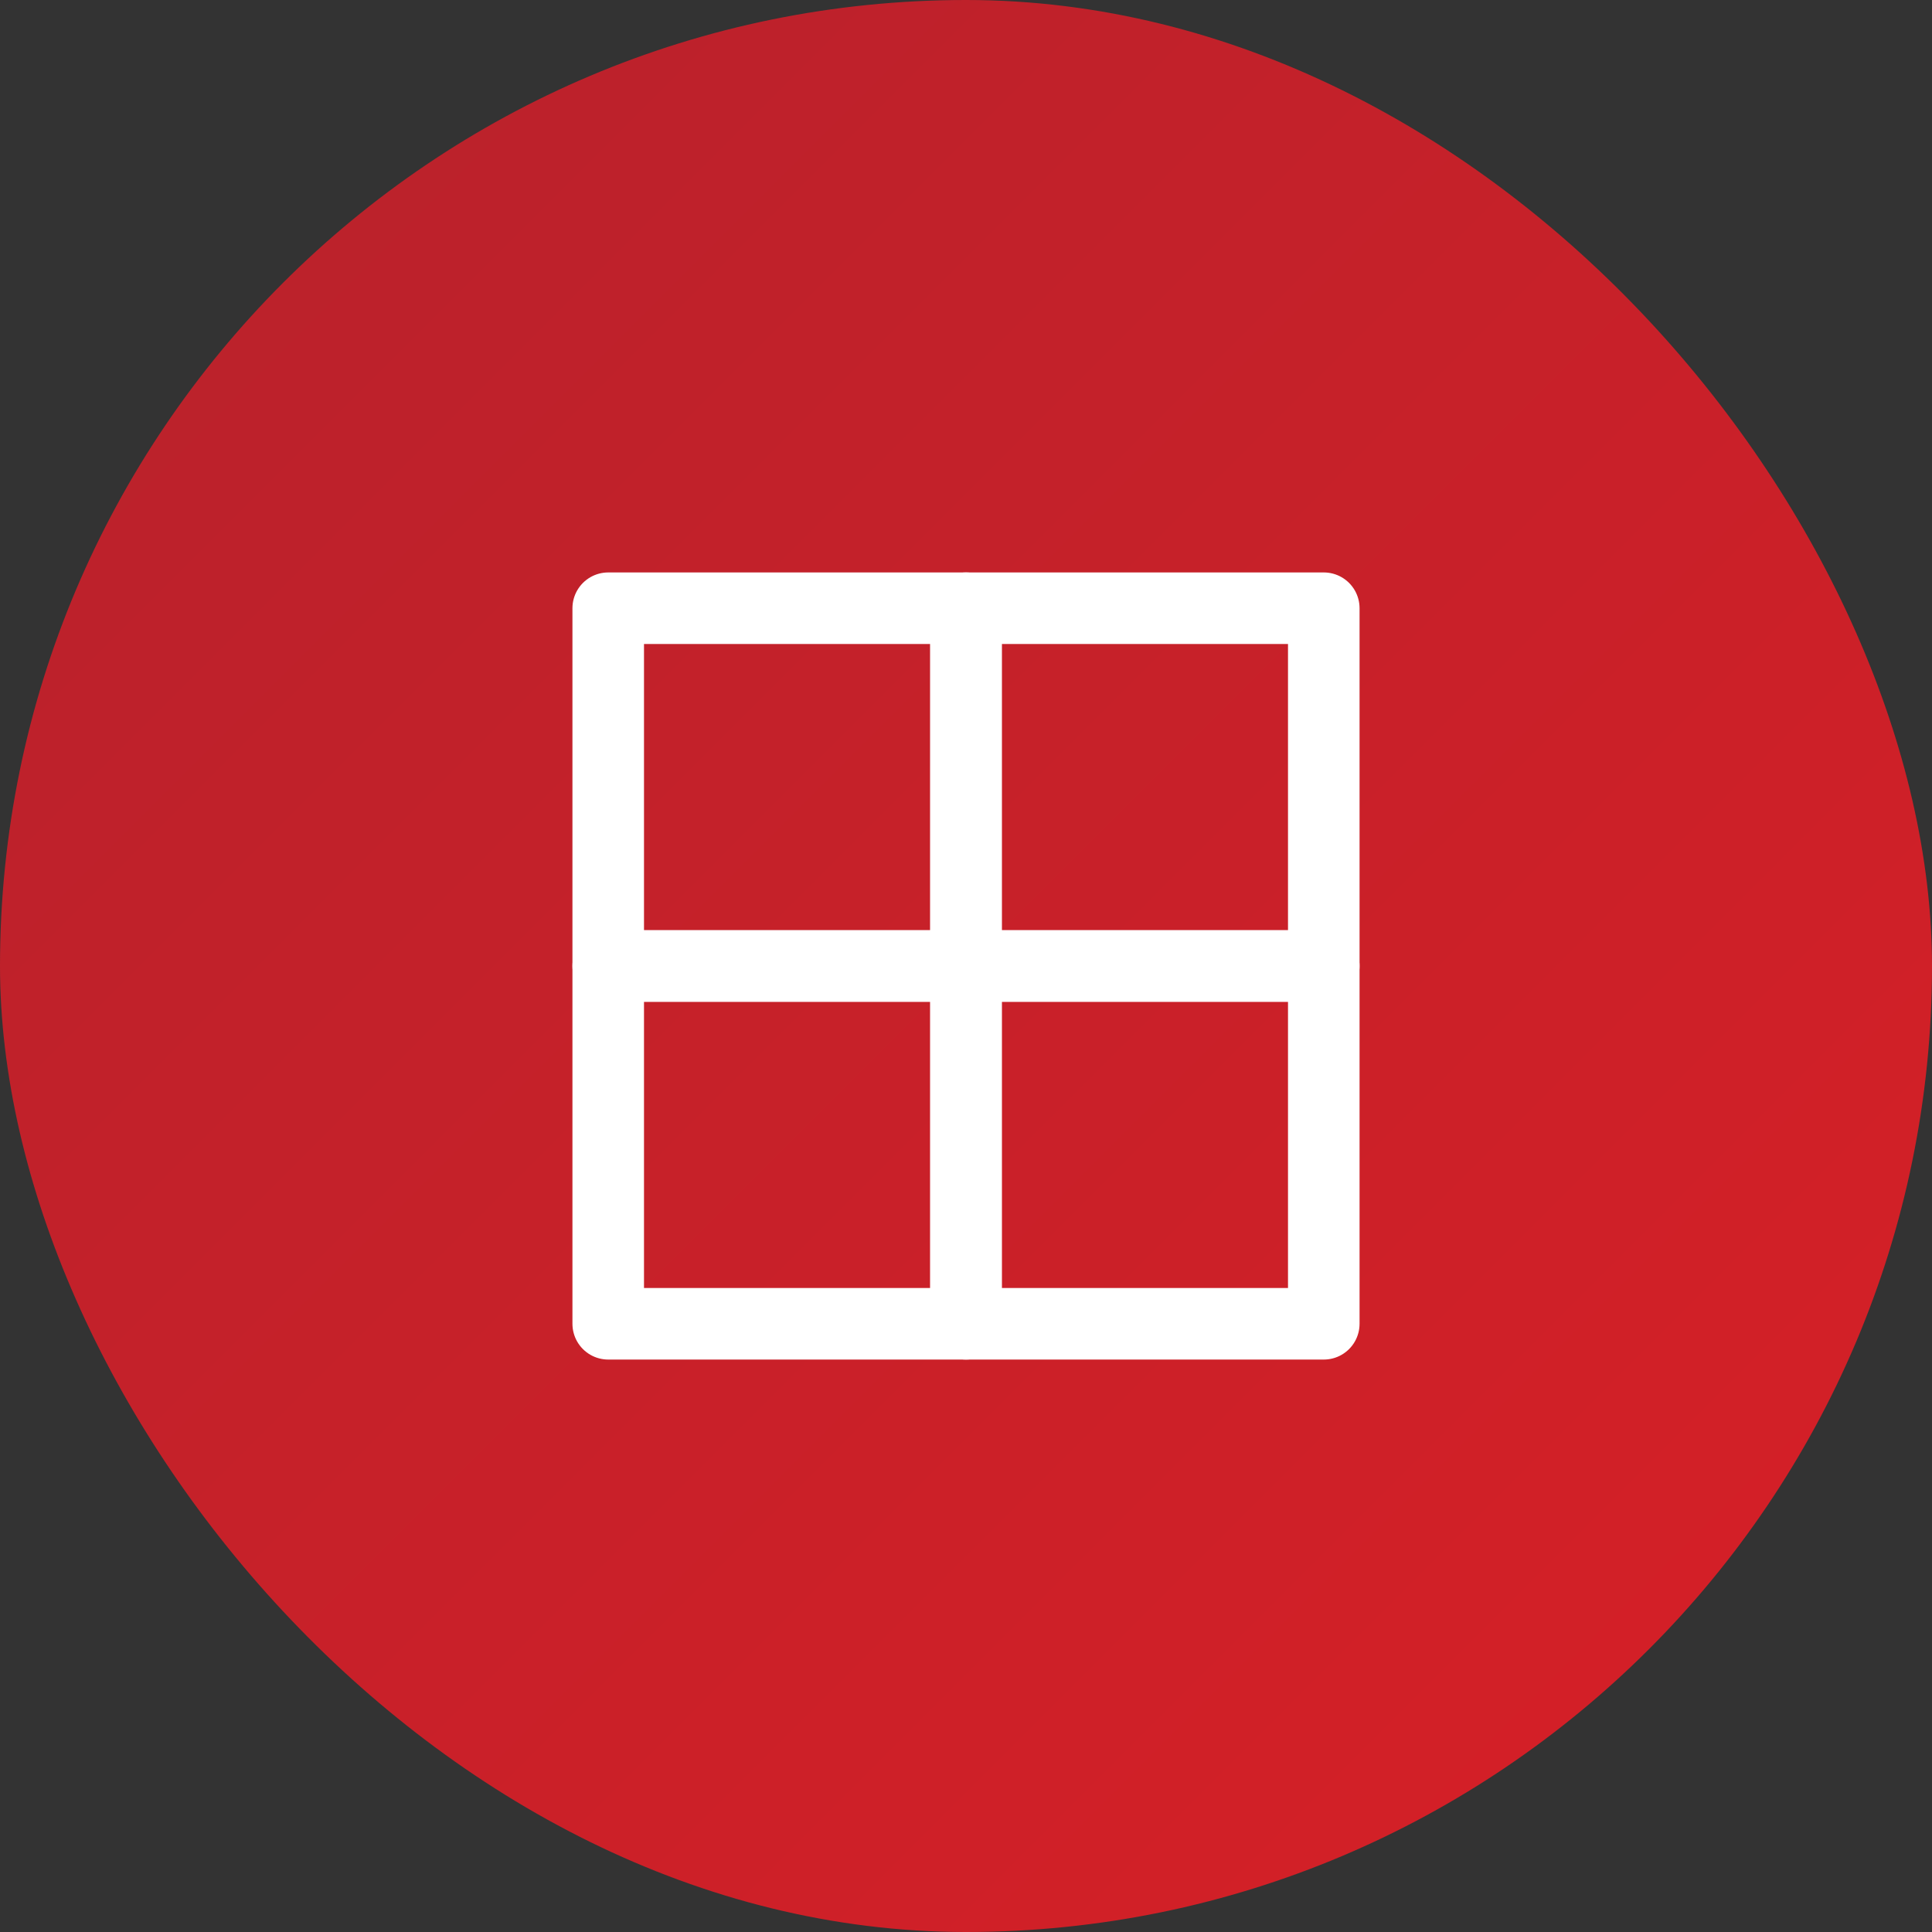 <?xml version="1.0" encoding="UTF-8"?>
<svg width="54px" height="54px" viewBox="0 0 54 54" version="1.1" xmlns="http://www.w3.org/2000/svg" xmlns:xlink="http://www.w3.org/1999/xlink">
    <rect x="0" y="0" width="54" height="54" fill="#333333" stroke="none"/>
    <title>AEFE2871-483A-43CA-A634-BE5C7E3BB8F3</title>
    <defs>
        <linearGradient x1="0%" y1="0%" x2="100%" y2="100%" id="linearGradient-1">
            <stop stop-color="#B7222C" offset="0%"></stop>
            <stop stop-color="#D81F26" offset="100%"></stop>
        </linearGradient>
    </defs>
    <g id="Category-Icons" stroke="none" stroke-width="1" fill="none" fill-rule="evenodd">
        <g transform="translate(-123, -100)" id="all">
            <g transform="translate(123, 100)">
                <rect id="Rectangle" fill="url(#linearGradient-1)" x="0" y="0" width="54" height="54" rx="27"></rect>
                <g id="Group-8" transform="translate(17, 17)" stroke="#FFFFFF" stroke-linecap="round" stroke-linejoin="round" stroke-width="2">
                    <polygon id="Stroke-3" points="10 20 20 20 20 10 10 10"></polygon>
                    <polygon id="Stroke-5" points="10 10 20 10 20 0 10 0"></polygon>
                    <polygon id="Stroke-6" points="0 20 10 20 10 10 0 10"></polygon>
                    <polygon id="Stroke-7" points="0 10 10 10 10 0 0 0"></polygon>
                </g>
            </g>
        </g>
    </g>
</svg>